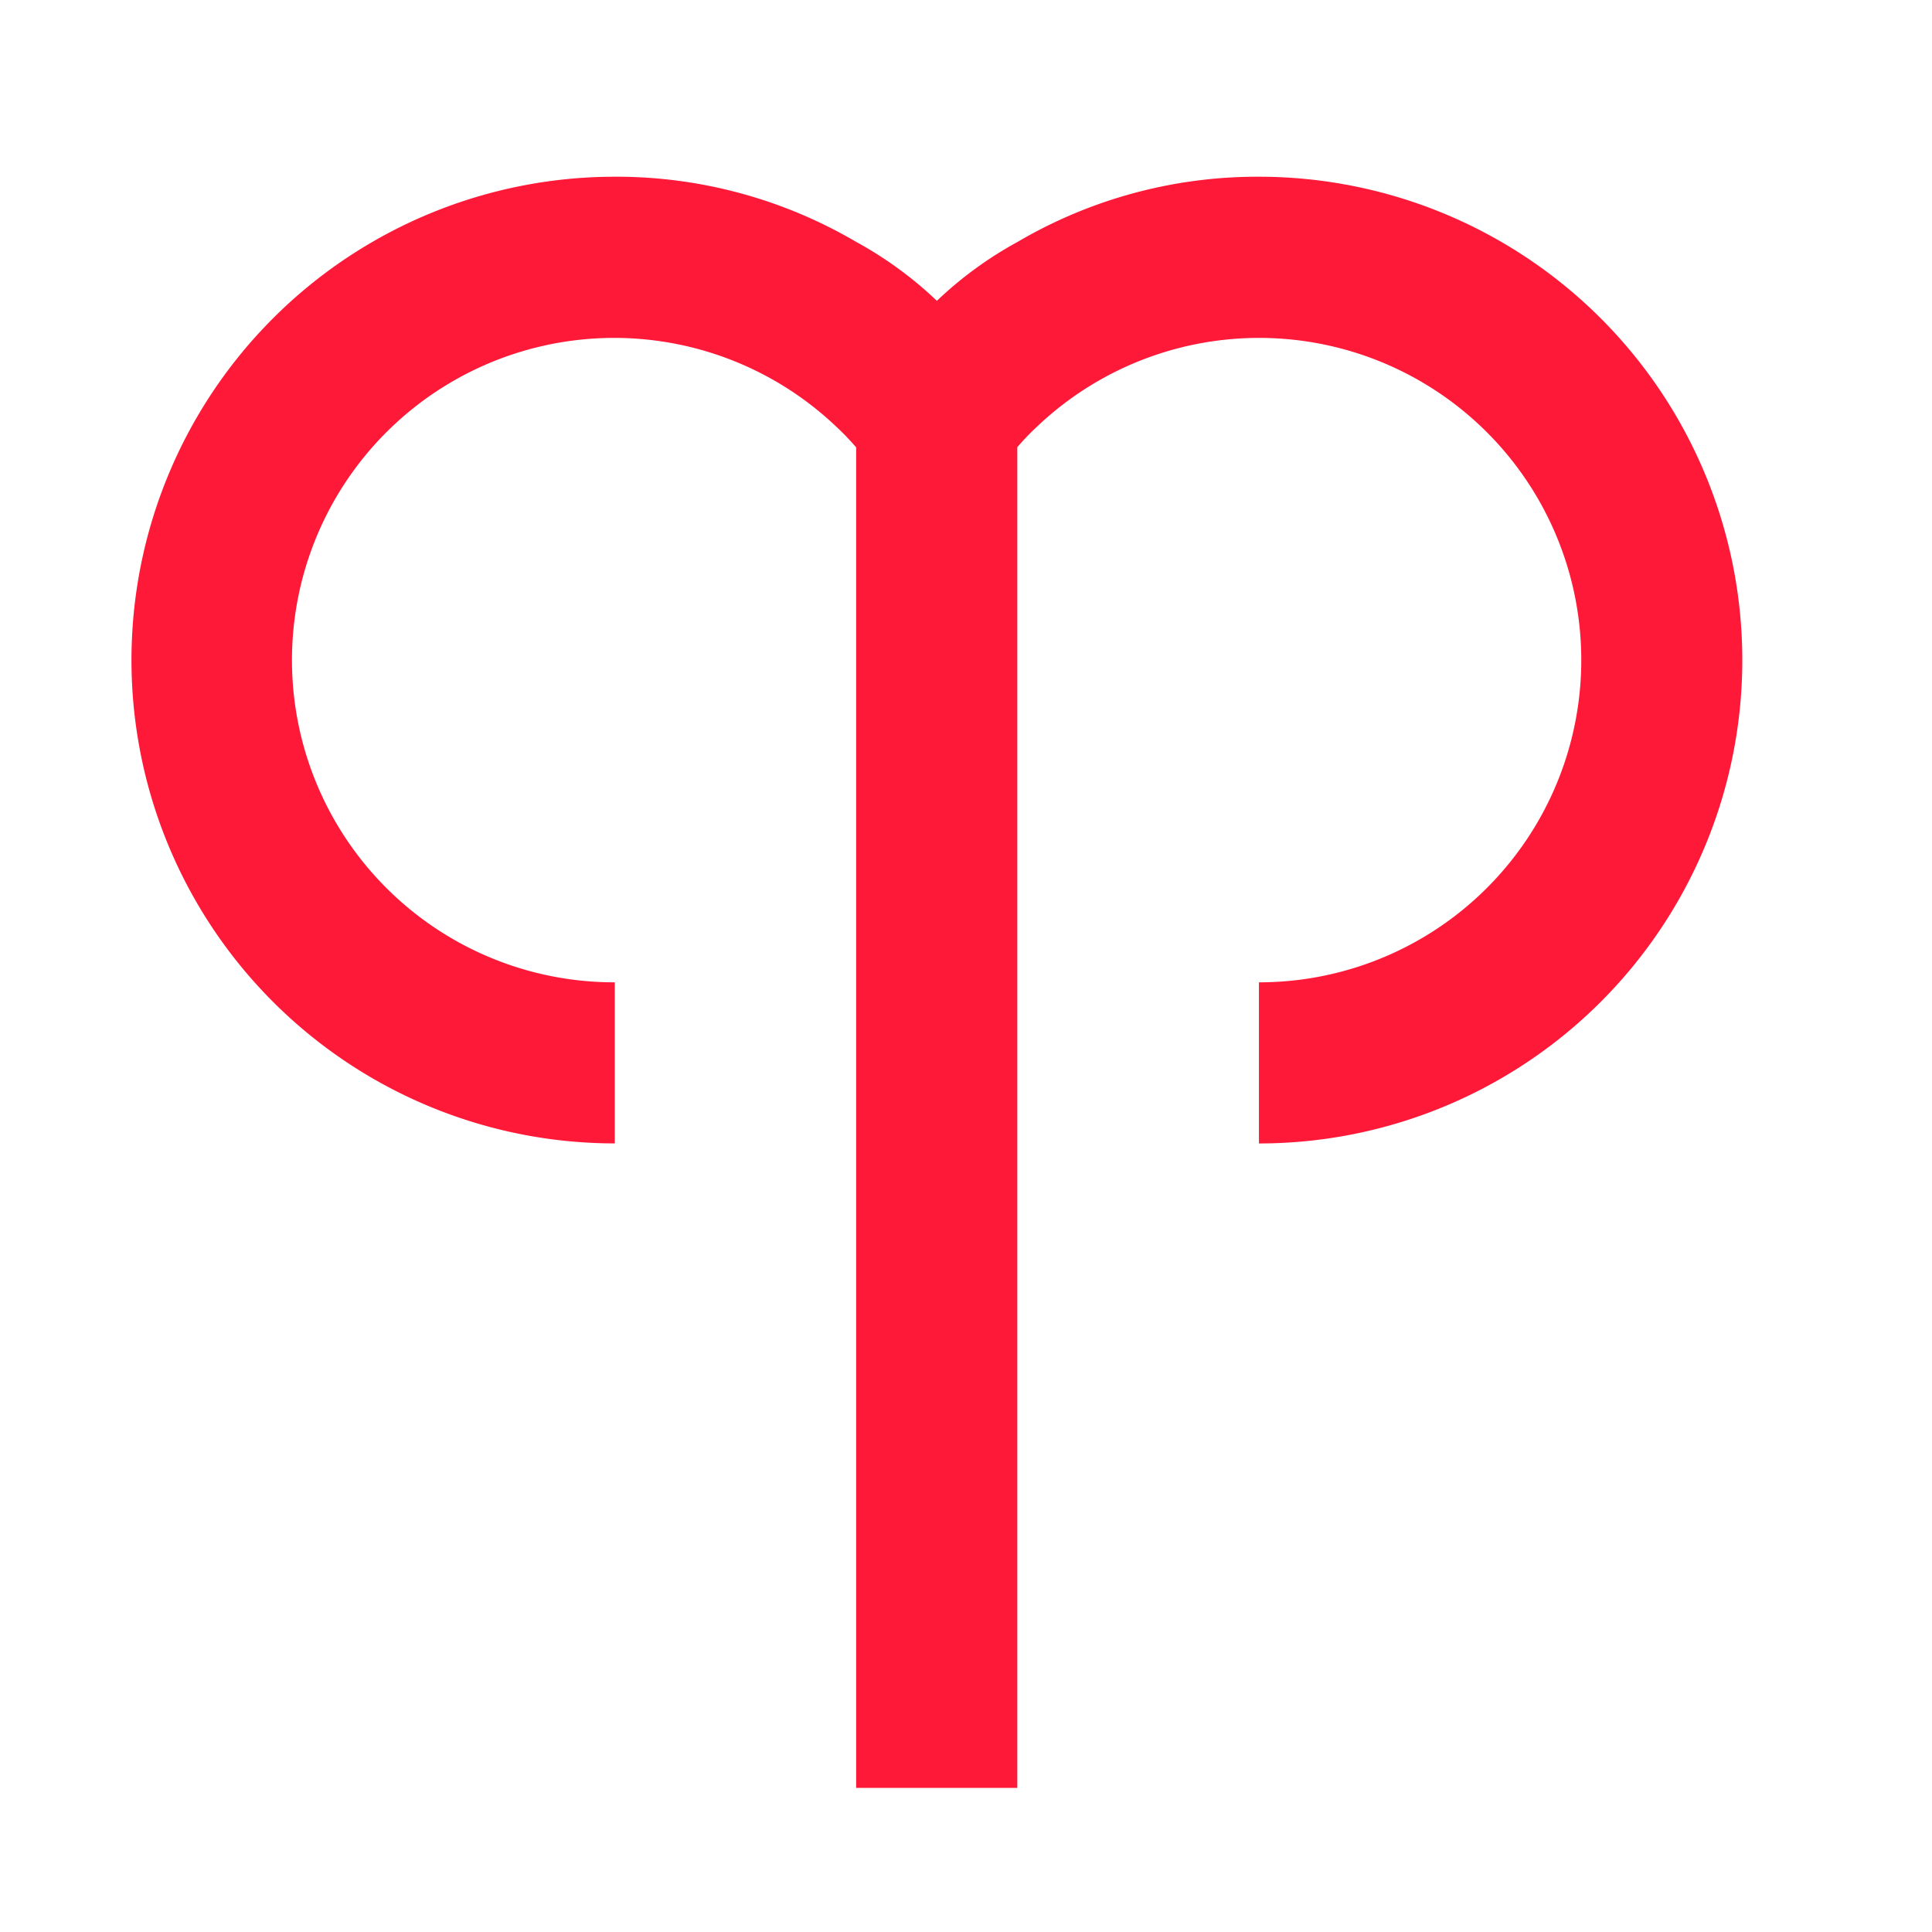 <svg id="aries" xmlns="http://www.w3.org/2000/svg" width="40" height="40" viewBox="0 0 40 40">
  <rect id="Boundary" width="40" height="40" fill="#FF1938" opacity="0"/>
  <path id="Path_zodiac-aries" data-name="Path / zodiac-aries" d="M25.35,2a9.8,9.8,0,0,0-5,1.351,7.92,7.92,0,0,0-1.668,1.218,7.92,7.92,0,0,0-1.668-1.218,9.8,9.8,0,0,0-5-1.351,10.007,10.007,0,0,0,0,20.014V18.679A6.671,6.671,0,1,1,16.594,7.17a5.12,5.12,0,0,1,.417.434V35.357h3.336V7.6a5.119,5.119,0,0,1,.417-.434A6.671,6.671,0,1,1,25.35,18.679v3.336A10.007,10.007,0,0,0,25.35,2Z" transform="translate(0.715 1.659)" fill="#FF1938"/>
</svg>
